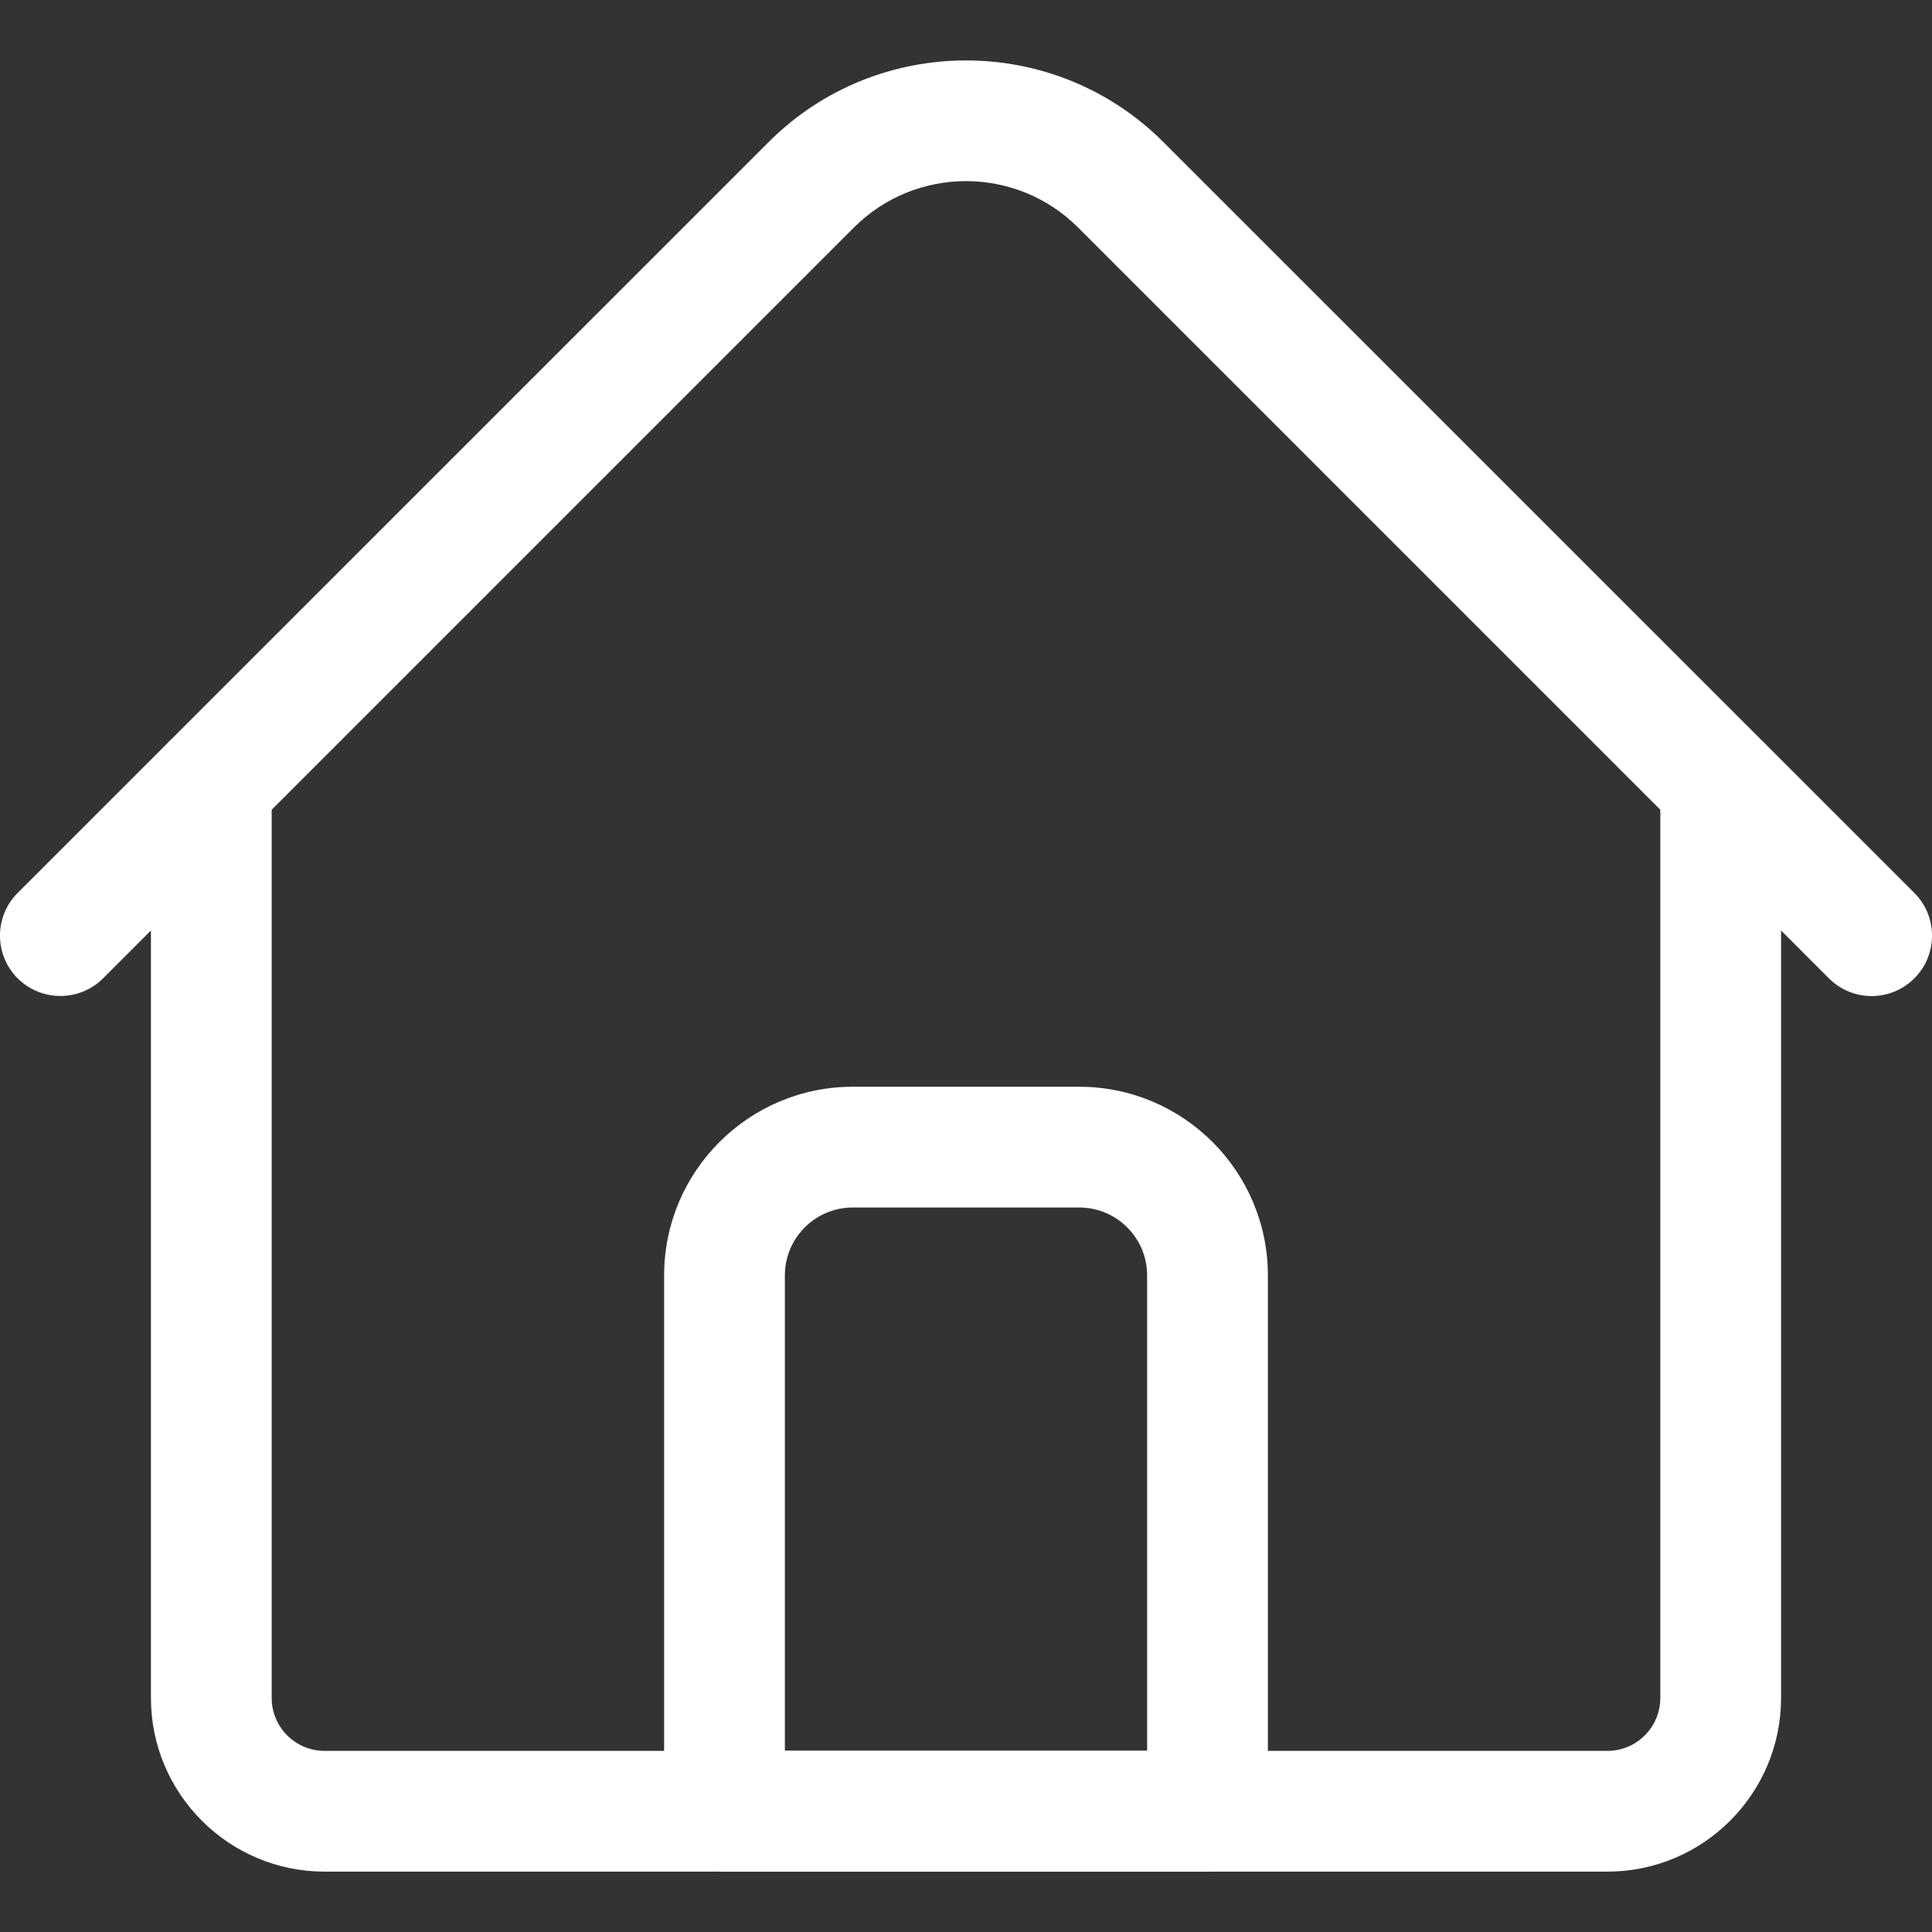 <svg width="16" height="16" viewBox="0 0 16 16" fill="none" xmlns="http://www.w3.org/2000/svg">
<rect x="0" y="0" width="16" height="16" fill="#333333" stroke="none"/>
<path d="M13.312 15.5H2.688C1.895 15.5 1.25 14.855 1.25 14.062V6.499C1.25 6.223 1.474 5.999 1.75 5.999C2.026 5.999 2.25 6.223 2.25 6.499V14.062C2.25 14.303 2.446 14.5 2.688 14.5H13.312C13.554 14.5 13.75 14.303 13.75 14.062V6.499C13.75 6.223 13.974 5.999 14.25 5.999C14.526 5.999 14.75 6.223 14.75 6.499V14.062C14.75 14.855 14.105 15.5 13.312 15.5Z" fill="white"/>
<path d="M15.5 8.249C15.372 8.249 15.244 8.2 15.146 8.102L8.928 1.884C8.416 1.372 7.584 1.372 7.072 1.884L0.854 8.102C0.658 8.297 0.342 8.297 0.146 8.102C-0.049 7.907 -0.049 7.59 0.146 7.395L6.365 1.177C7.266 0.275 8.734 0.275 9.635 1.177L15.854 7.395C16.049 7.59 16.049 7.907 15.854 8.102C15.756 8.2 15.628 8.249 15.5 8.249Z" fill="white"/>
<path d="M10 15.499H6C5.724 15.499 5.5 15.276 5.5 14.999V10.562C5.5 9.7 6.201 9 7.062 9H8.938C9.799 9 10.5 9.7 10.5 10.562V14.999C10.5 15.276 10.276 15.499 10 15.499ZM6.5 14.499H9.5V10.562C9.5 10.252 9.248 10 8.938 10H7.062C6.752 10 6.5 10.252 6.5 10.562V14.499Z" fill="white"/>
</svg>
